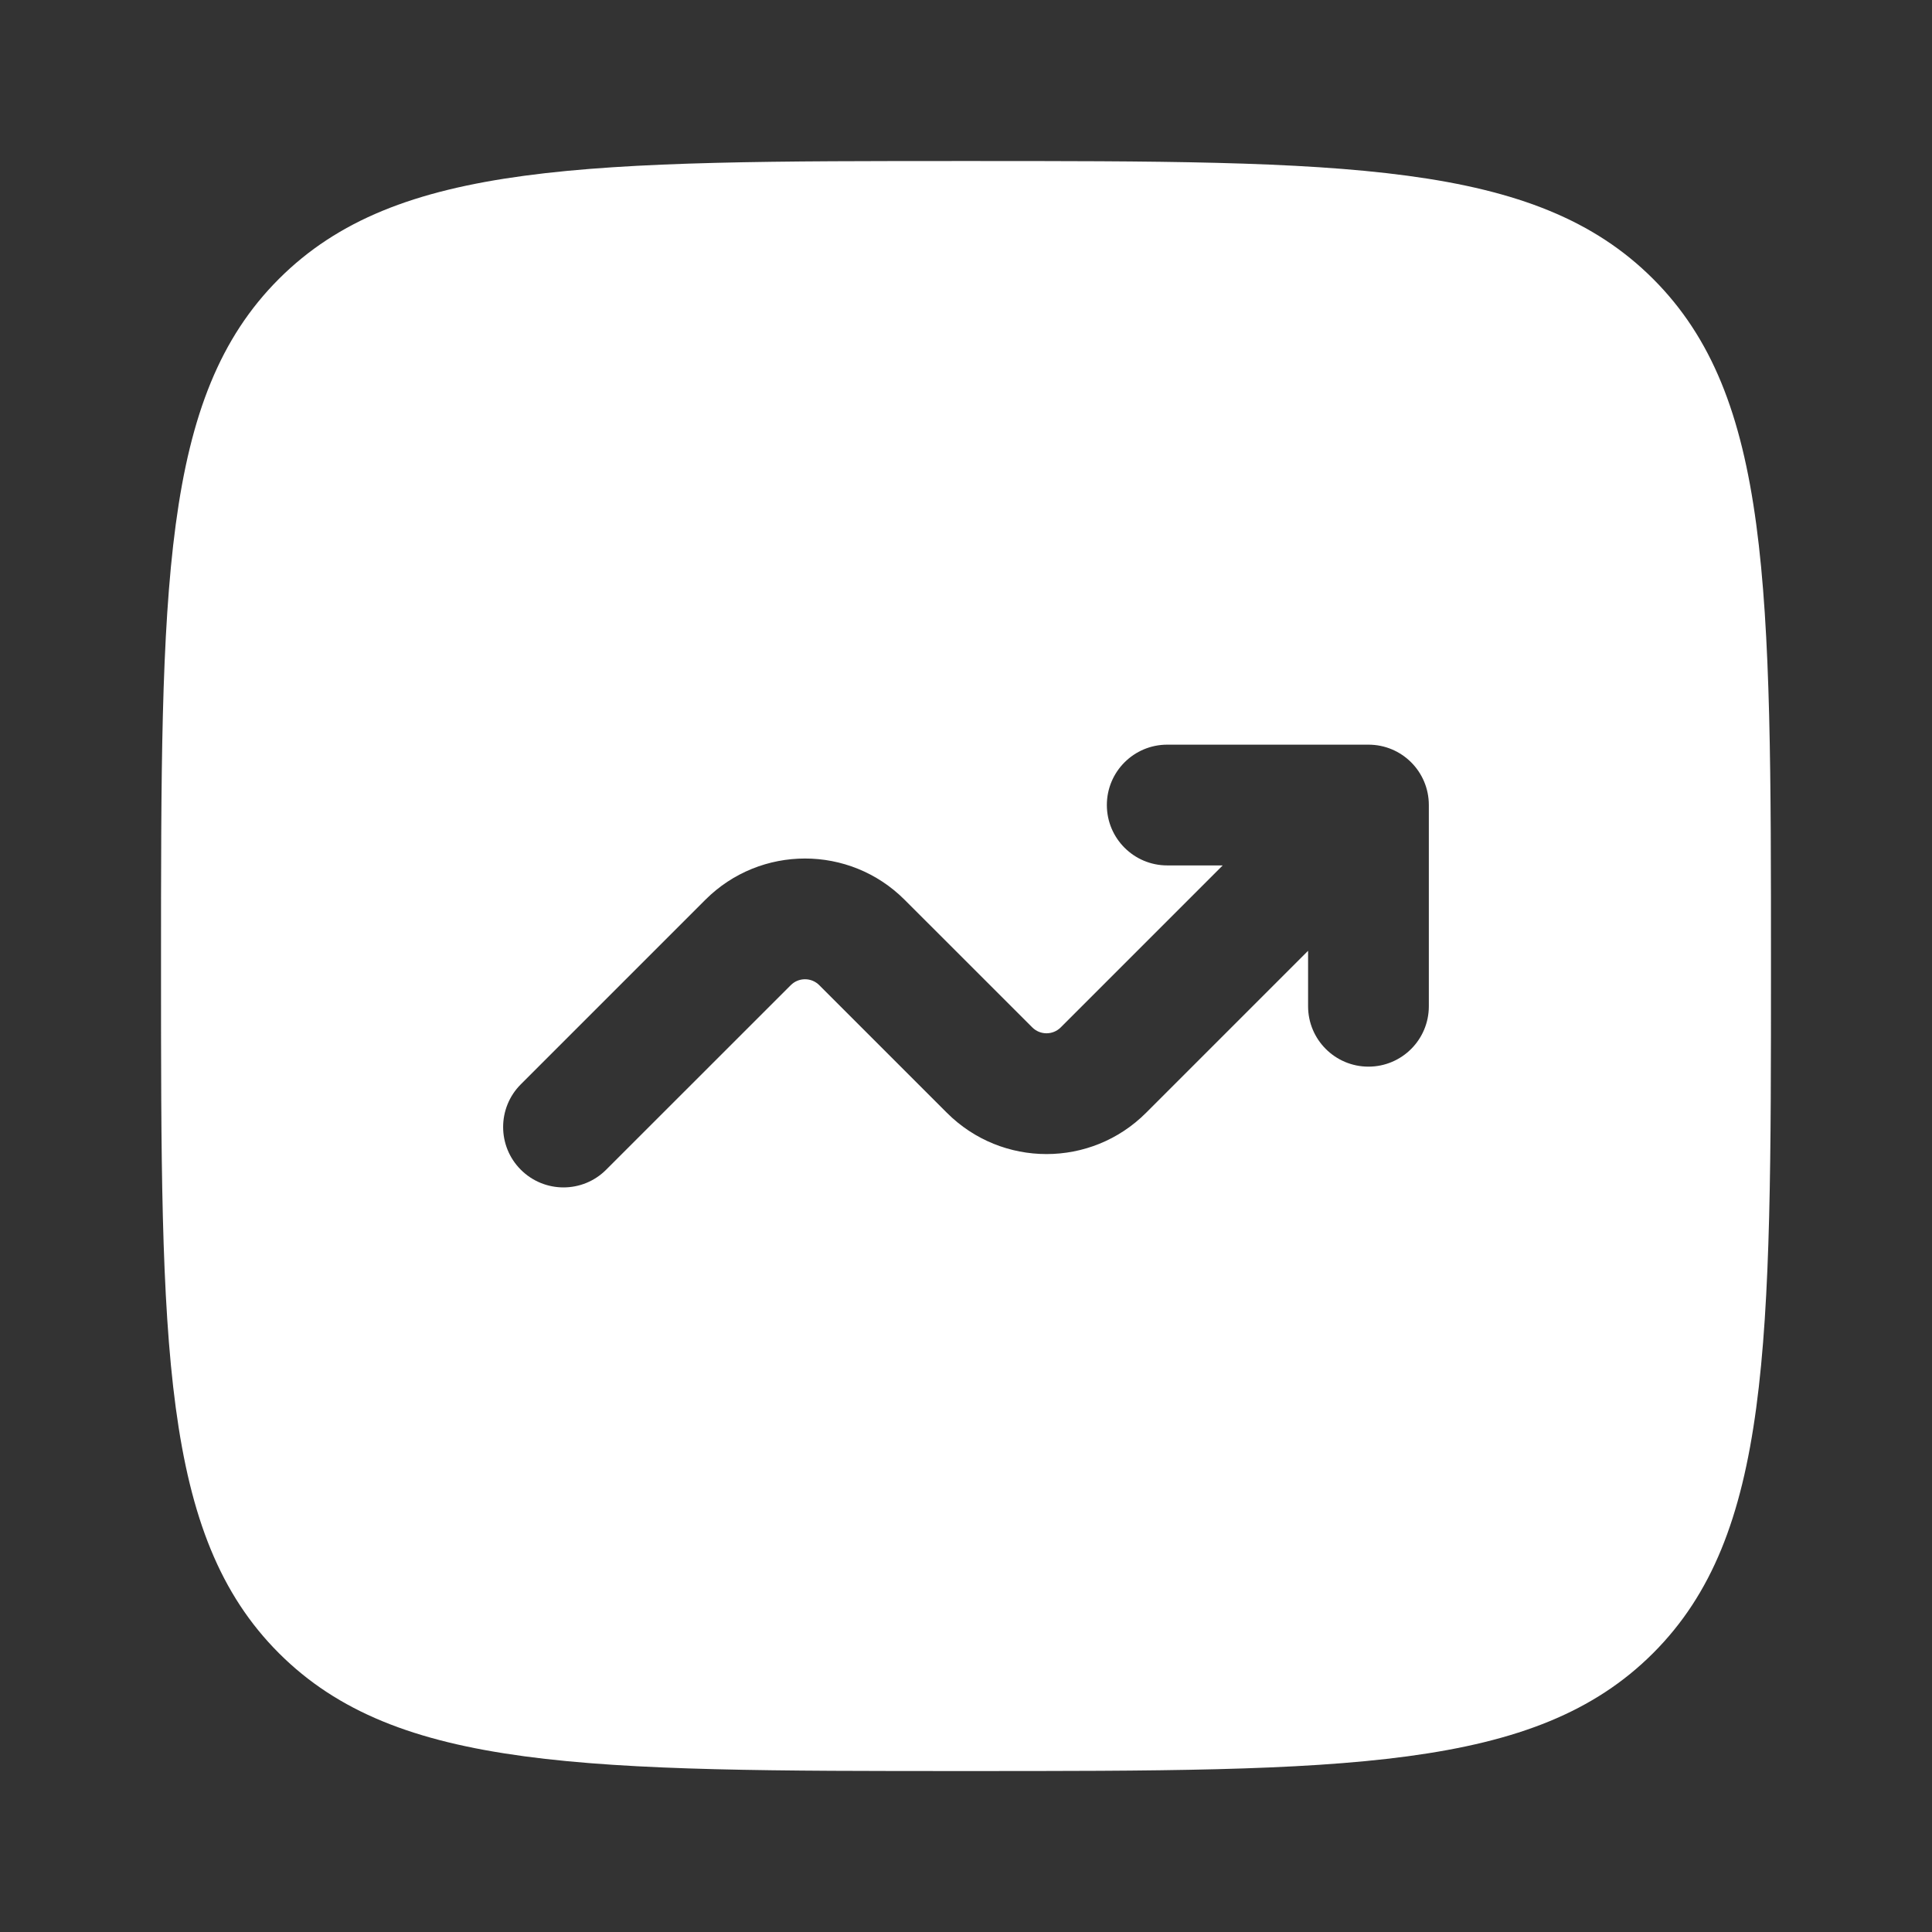 <svg width="32" height="32" viewBox="0 0 32 32" fill="none" xmlns="http://www.w3.org/2000/svg">
<rect x="0" y="0" width="32" height="32" fill="#333333" stroke="none"/>
<path fill-rule="evenodd" clip-rule="evenodd" d="M4.619 4.62C2.667 6.572 2.667 9.715 2.667 16C2.667 22.286 2.667 25.428 4.619 27.381C6.572 29.334 9.714 29.334 16 29.334C22.285 29.334 25.428 29.334 27.381 27.381C29.333 25.428 29.333 22.286 29.333 16C29.333 9.715 29.333 6.572 27.381 4.62C25.428 2.667 22.285 2.667 16 2.667C9.714 2.667 6.572 2.667 4.619 4.62ZM18.333 13.334C18.333 13.886 18.781 14.334 19.333 14.334H20.252L17.569 17.017C17.439 17.147 17.228 17.147 17.098 17.017L14.983 14.903C14.072 13.992 12.595 13.992 11.683 14.903L8.626 17.96C8.236 18.35 8.236 18.984 8.626 19.374C9.017 19.765 9.65 19.765 10.04 19.374L13.098 16.317C13.228 16.187 13.439 16.187 13.569 16.317L15.683 18.431C16.595 19.343 18.072 19.343 18.983 18.431L21.666 15.748V16.667C21.666 17.219 22.114 17.667 22.666 17.667C23.219 17.667 23.666 17.219 23.666 16.667V13.334C23.666 12.781 23.219 12.334 22.666 12.334H19.333C18.781 12.334 18.333 12.781 18.333 13.334Z" fill="white"/>
</svg>

